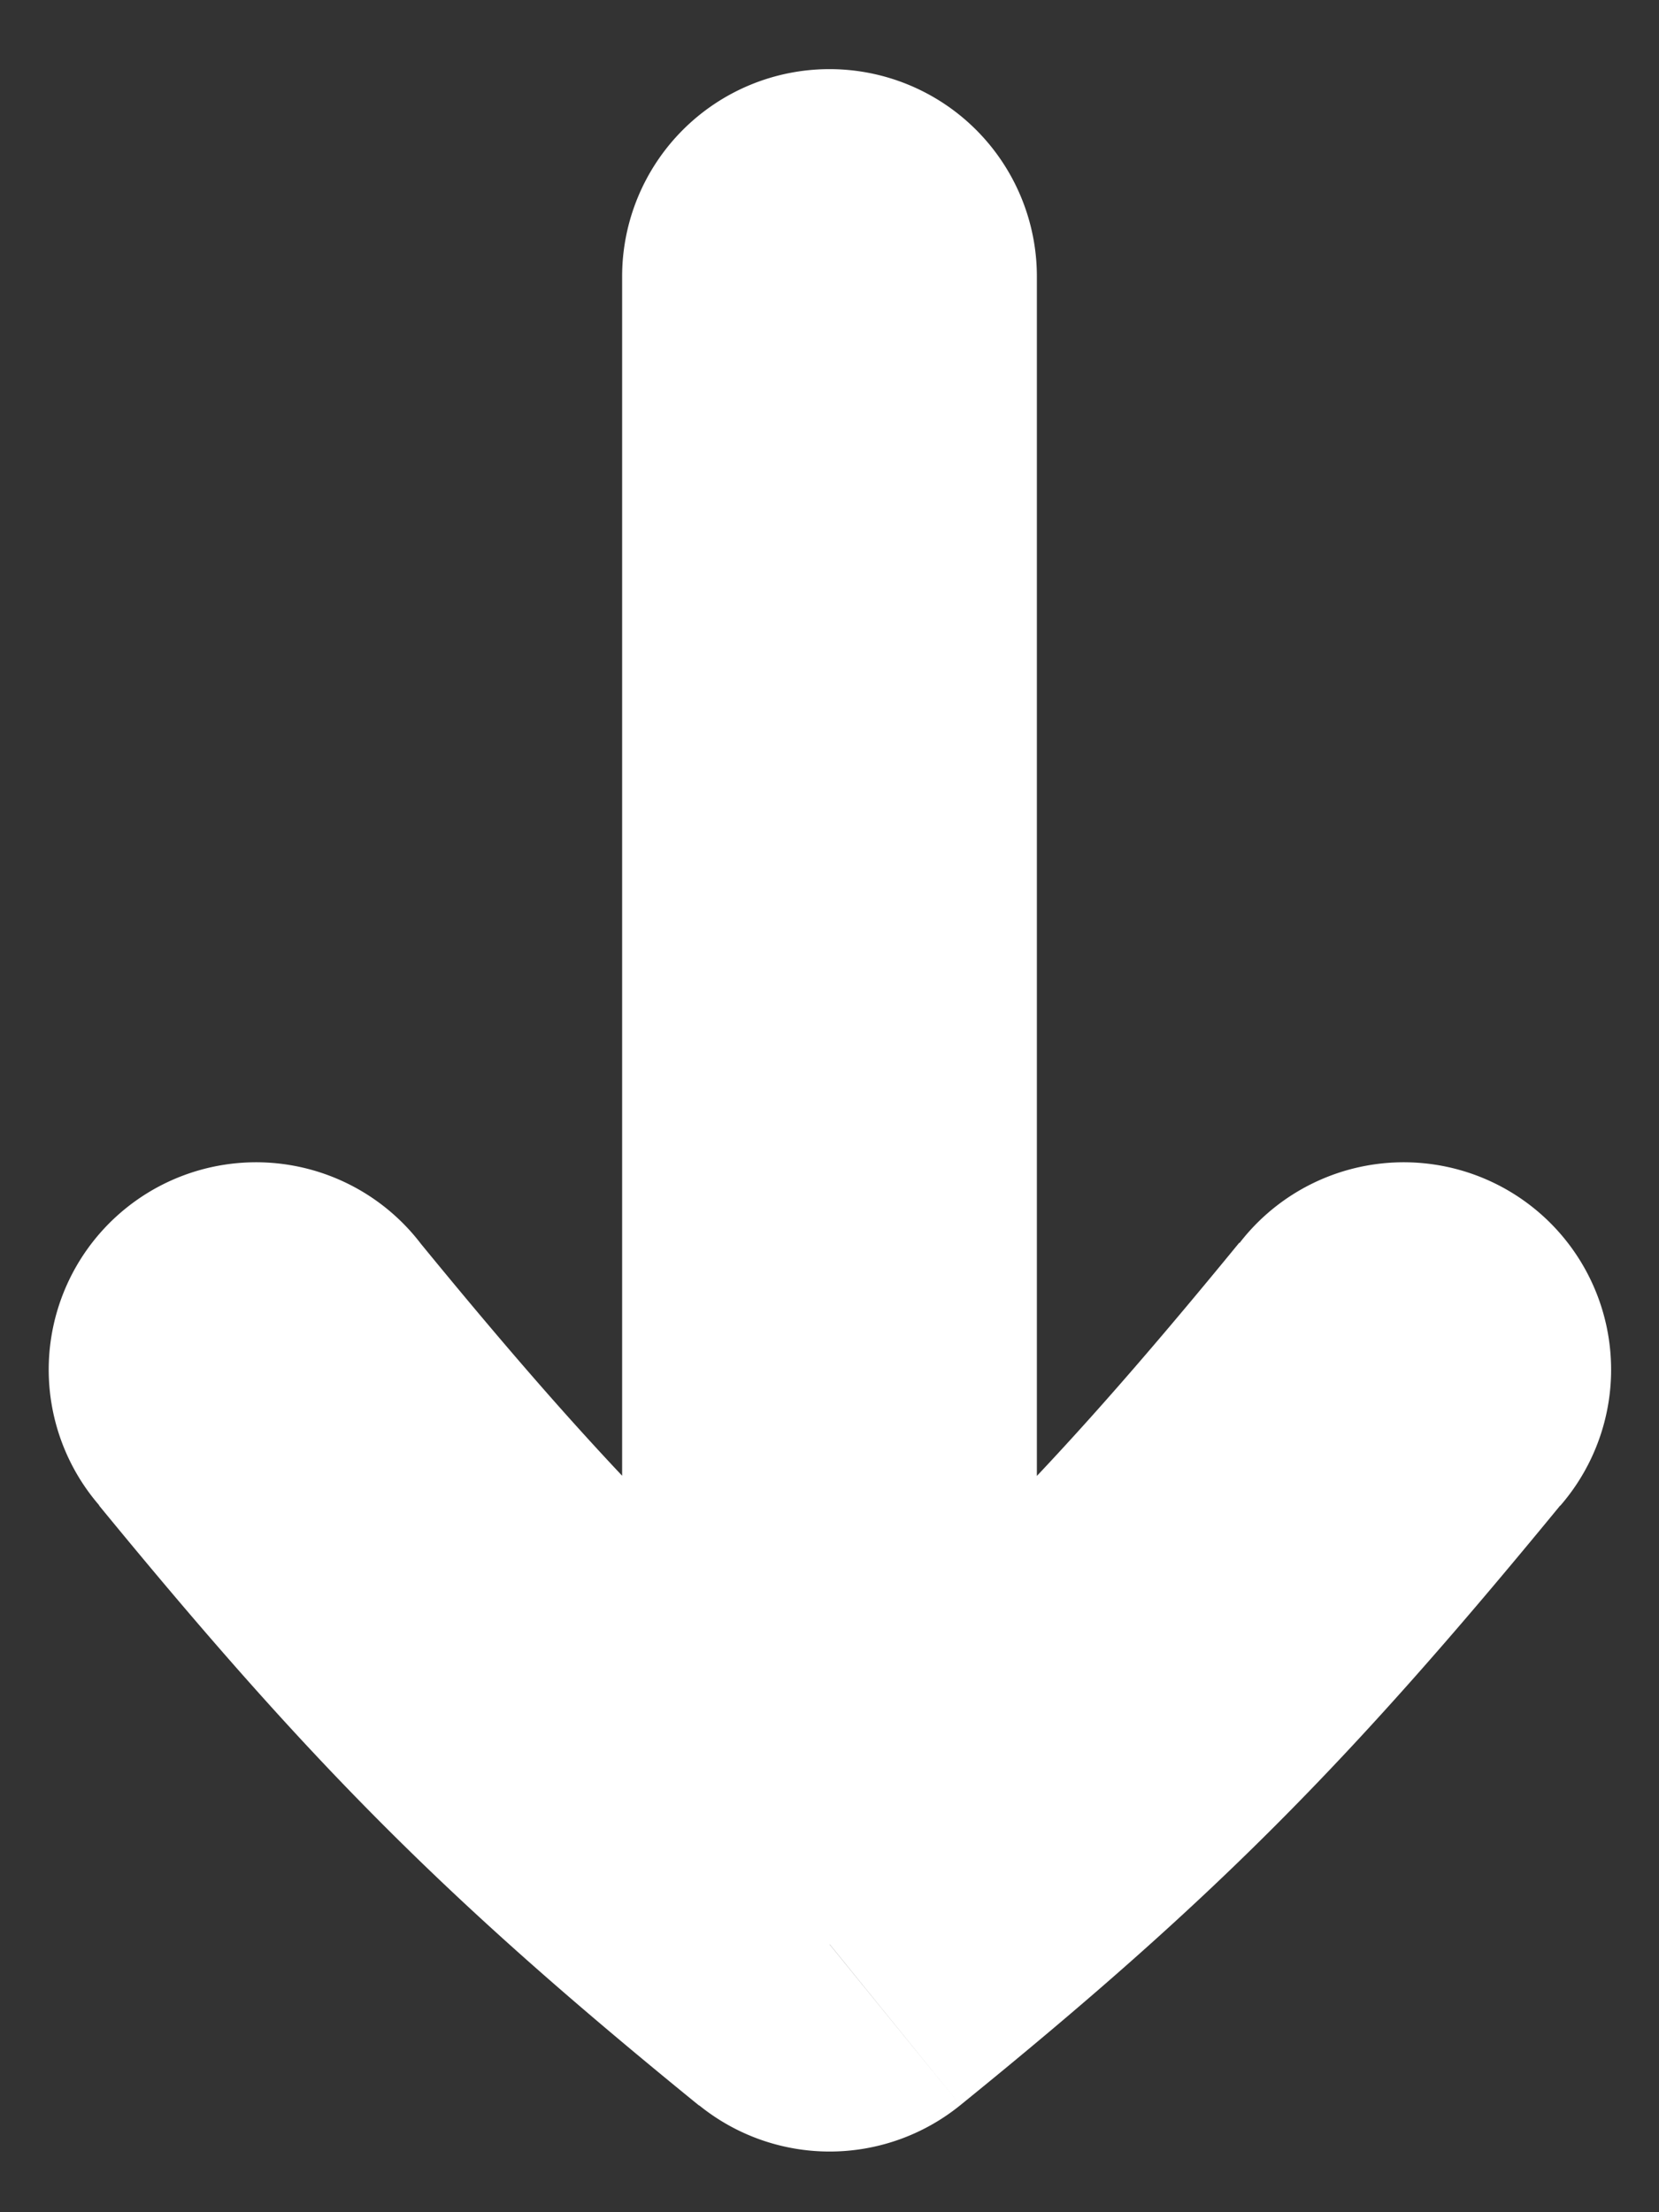 <svg width="6" height="8" viewBox="0 0 6 8" fill="none" xmlns="http://www.w3.org/2000/svg"><rect x="0" y="0" width="6" height="8" fill="#333333" stroke="none"/><path d="M3.75 1a.75.75 0 10-1.5 0h1.5zM3 7.03l-.472.583a.75.75 0 00.945 0L3 7.031zM1.52 4.495a.75.75 0 10-1.16.95l1.16-.95zm4.123.95a.75.75 0 10-1.16-.95l1.16.95zM2.25 1v6.03h1.5V1h-1.5zM.358 5.444c.772.942 1.26 1.43 2.17 2.17l.945-1.165c-.828-.672-1.244-1.088-1.954-1.955l-1.16.95zm4.124-.95c-.71.867-1.127 1.283-1.954 1.955l.945 1.164c.91-.738 1.397-1.227 2.17-2.169l-1.161-.95z" fill="#fff"/></svg>